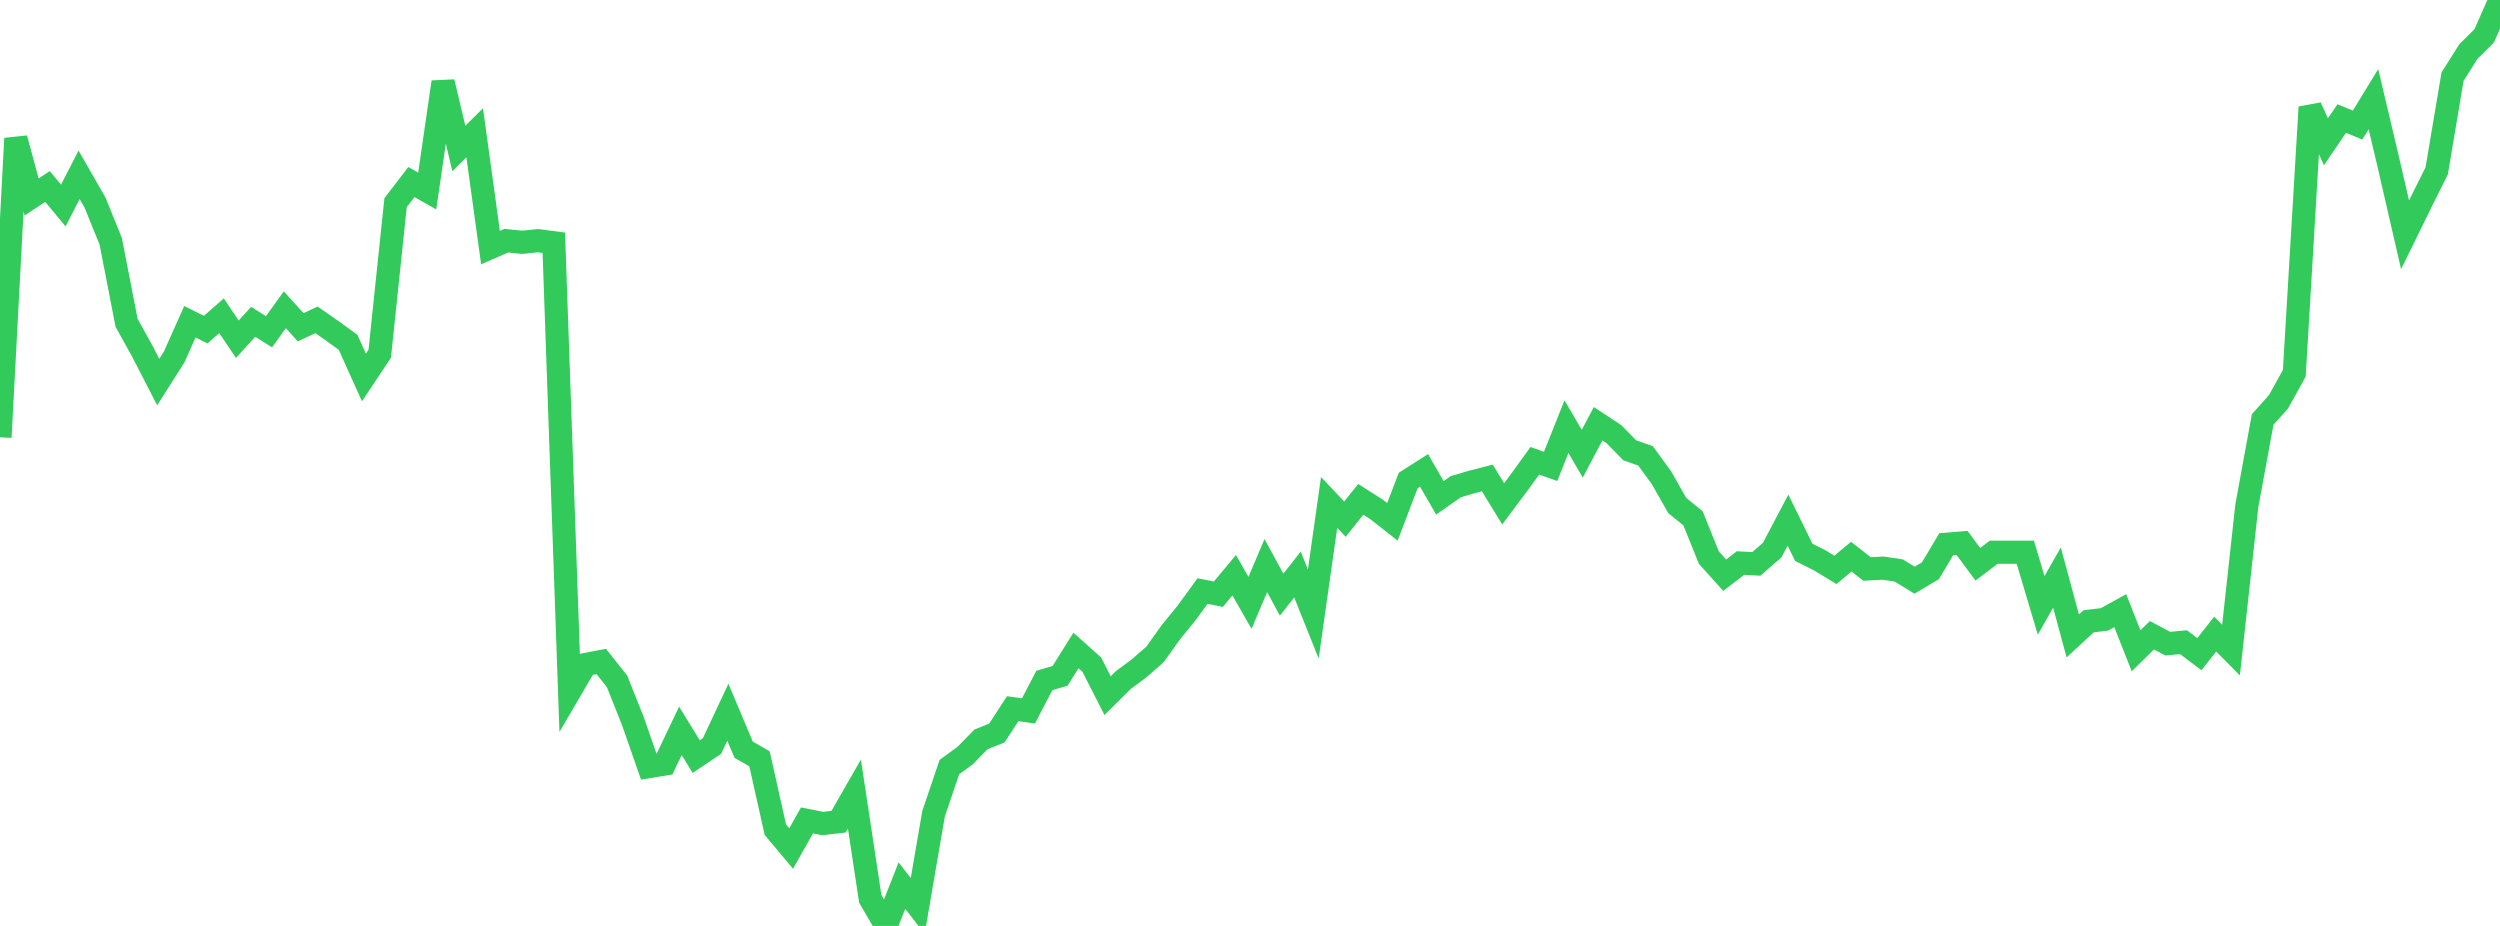 <?xml version="1.0" standalone="no"?>
<!DOCTYPE svg PUBLIC "-//W3C//DTD SVG 1.1//EN" "http://www.w3.org/Graphics/SVG/1.1/DTD/svg11.dtd">

<svg width="135" height="50" viewBox="0 0 135 50" preserveAspectRatio="none" 
  xmlns="http://www.w3.org/2000/svg"
  xmlns:xlink="http://www.w3.org/1999/xlink">


<polyline points="0.0, 23.613 0.854, 7.476 1.709, 10.635 2.563, 10.069 3.418, 11.098 4.272, 9.439 5.127, 10.929 5.981, 13.036 6.835, 17.431 7.69, 18.974 8.544, 20.632 9.399, 19.287 10.253, 17.376 11.108, 17.8 11.962, 17.052 12.816, 18.318 13.671, 17.377 14.525, 17.915 15.38, 16.726 16.234, 17.672 17.089, 17.271 17.943, 17.865 18.797, 18.487 19.652, 20.383 20.506, 19.097 21.361, 10.943 22.215, 9.831 23.07, 10.315 23.924, 4.43 24.778, 8.019 25.633, 7.171 26.487, 13.369 27.342, 12.997 28.196, 13.084 29.051, 12.996 29.905, 13.108 30.759, 37.348 31.614, 35.883 32.468, 35.719 33.323, 36.798 34.177, 38.943 35.032, 41.398 35.886, 41.258 36.741, 39.465 37.595, 40.856 38.449, 40.282 39.304, 38.459 40.158, 40.486 41.013, 40.974 41.867, 44.795 42.722, 45.819 43.576, 44.302 44.43, 44.47 45.285, 44.371 46.139, 42.882 46.994, 48.536 47.848, 50.0 48.703, 47.821 49.557, 48.924 50.411, 43.946 51.266, 41.423 52.12, 40.8 52.975, 39.924 53.829, 39.586 54.684, 38.27 55.538, 38.389 56.392, 36.748 57.247, 36.493 58.101, 35.126 58.956, 35.89 59.81, 37.565 60.665, 36.718 61.519, 36.084 62.373, 35.337 63.228, 34.136 64.082, 33.091 64.937, 31.917 65.791, 32.087 66.646, 31.062 67.5, 32.555 68.354, 30.543 69.209, 32.111 70.063, 31.023 70.918, 33.155 71.772, 27.13 72.627, 28.034 73.481, 26.963 74.335, 27.509 75.19, 28.179 76.044, 25.945 76.899, 25.4 77.753, 26.884 78.608, 26.284 79.462, 26.03 80.316, 25.811 81.171, 27.207 82.025, 26.065 82.88, 24.884 83.734, 25.185 84.589, 23.038 85.443, 24.502 86.297, 22.881 87.152, 23.444 88.006, 24.316 88.861, 24.618 89.715, 25.79 90.57, 27.295 91.424, 27.99 92.278, 30.111 93.133, 31.061 93.987, 30.404 94.842, 30.45 95.696, 29.709 96.551, 28.088 97.405, 29.827 98.259, 30.255 99.114, 30.773 99.968, 30.06 100.823, 30.725 101.677, 30.679 102.532, 30.805 103.386, 31.33 104.241, 30.823 105.095, 29.39 105.949, 29.318 106.804, 30.471 107.658, 29.822 108.513, 29.822 109.367, 29.822 110.222, 32.69 111.076, 31.19 111.93, 34.341 112.785, 33.55 113.639, 33.447 114.494, 32.977 115.348, 35.143 116.203, 34.303 117.057, 34.757 117.911, 34.678 118.766, 35.325 119.62, 34.242 120.475, 35.103 121.329, 27.311 122.184, 22.651 123.038, 21.699 123.892, 20.157 124.747, 5.788 125.601, 7.655 126.456, 6.4 127.31, 6.754 128.165, 5.353 129.019, 8.97 129.873, 12.681 130.728, 10.936 131.582, 9.228 132.437, 4.14 133.291, 2.786 134.146, 1.937 135.0, 0.0" fill="none" stroke="#32ca5b" stroke-width="1.25"/>

</svg>